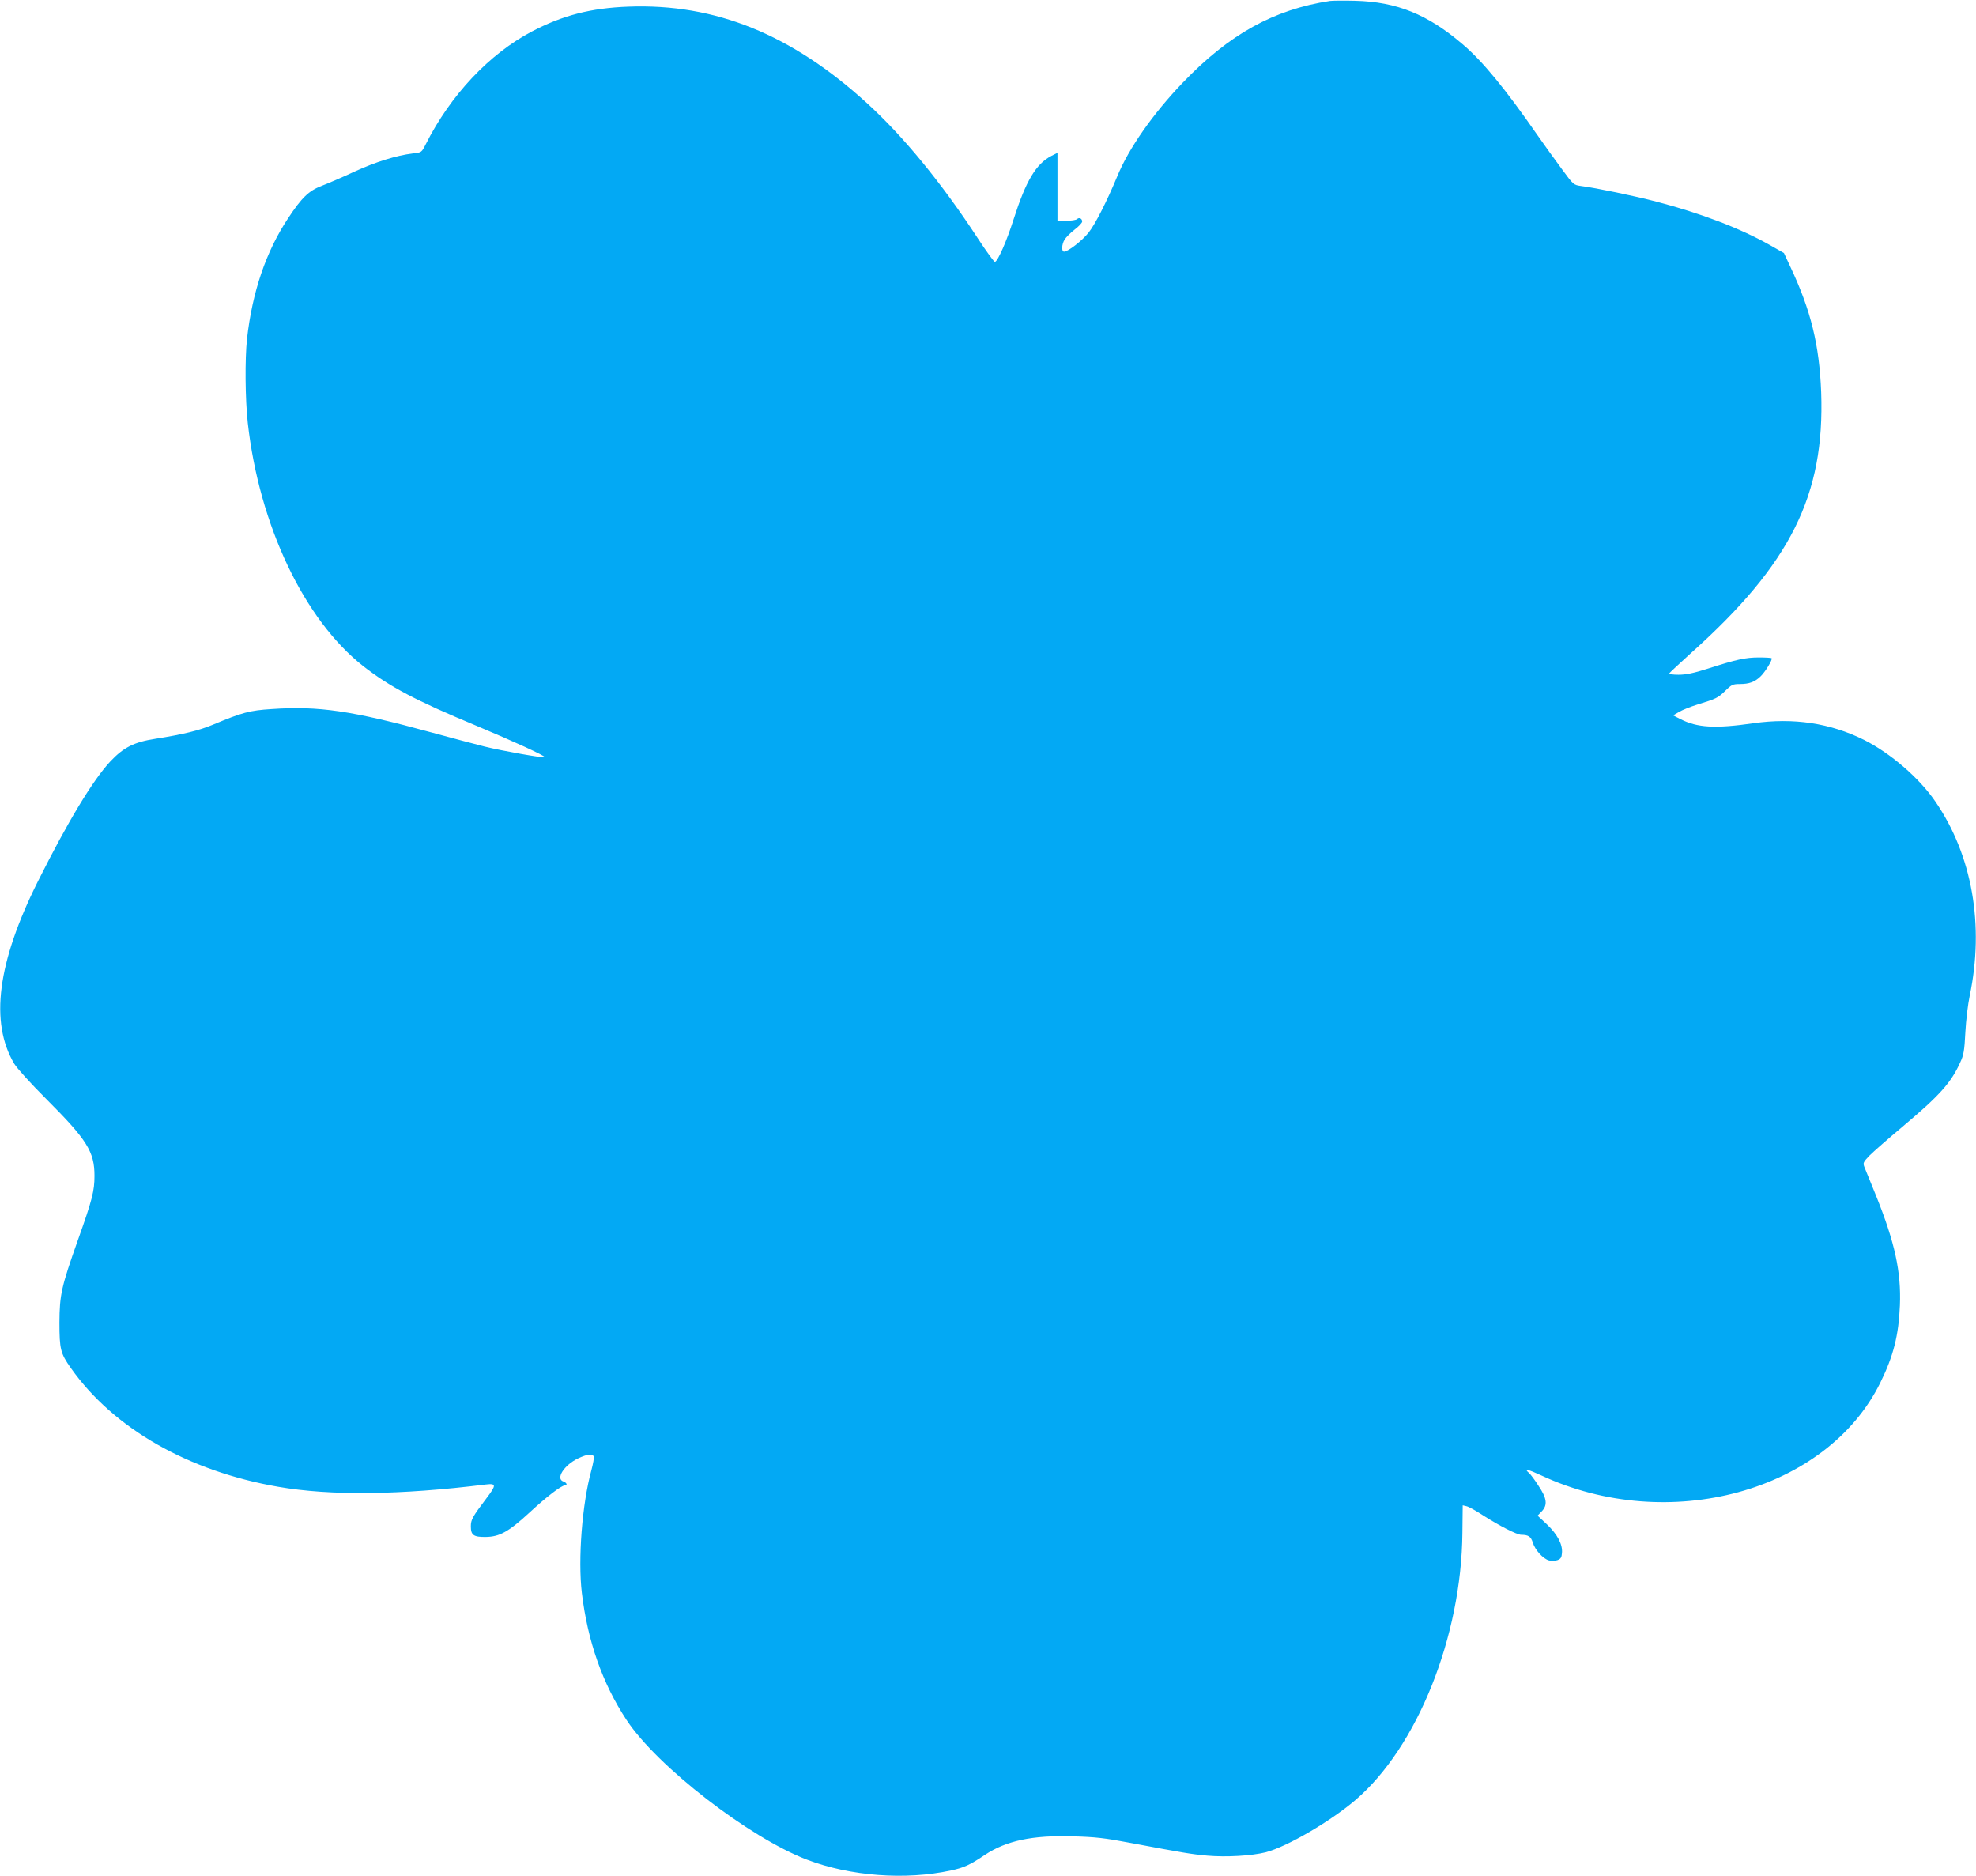 <?xml version="1.0" standalone="no"?>
<!DOCTYPE svg PUBLIC "-//W3C//DTD SVG 20010904//EN"
 "http://www.w3.org/TR/2001/REC-SVG-20010904/DTD/svg10.dtd">
<svg version="1.0" xmlns="http://www.w3.org/2000/svg"
 width="1280pt" height="1215pt" viewBox="0 0 1280 1215"
 preserveAspectRatio="xMidYMid meet">
<g transform="translate(0,1215) scale(0.1,-0.1)"
fill="#03a9f4" stroke="none">
<path d="M8615 12144 c-364 -56 -652 -215 -954 -530 -191 -199 -350 -425 -425
-609 -66 -159 -142 -309 -185 -362 -40 -51 -133 -123 -158 -123 -18 0 -16 47
3 78 9 15 38 44 65 65 27 20 49 44 49 52 0 20 -20 29 -33 16 -6 -6 -37 -11
-69 -11 l-58 0 0 220 0 220 -38 -19 c-101 -52 -166 -161 -246 -411 -46 -144
-102 -271 -121 -276 -5 -2 -56 68 -112 154 -235 359 -481 659 -717 874 -489
446 -983 646 -1545 625 -243 -9 -425 -56 -624 -160 -278 -146 -529 -413 -690
-733 -26 -51 -26 -52 -84 -58 -106 -13 -238 -54 -378 -118 -77 -36 -173 -77
-212 -92 -83 -32 -128 -75 -217 -210 -143 -215 -232 -478 -266 -781 -14 -131
-12 -390 5 -544 74 -663 366 -1276 749 -1576 171 -133 337 -221 731 -385 237
-99 451 -197 444 -204 -7 -7 -277 41 -390 69 -57 14 -210 55 -339 90 -523 143
-737 174 -1040 153 -143 -9 -191 -22 -382 -102 -89 -37 -190 -62 -373 -91
-136 -21 -204 -55 -290 -146 -113 -121 -273 -385 -470 -778 -262 -525 -312
-911 -153 -1180 20 -32 106 -127 209 -230 263 -263 311 -340 311 -496 0 -98
-14 -154 -107 -415 -108 -305 -119 -355 -120 -535 0 -174 7 -200 74 -295 276
-391 760 -668 1343 -769 338 -59 789 -54 1346 15 68 8 68 -4 2 -91 -90 -119
-100 -137 -100 -181 0 -56 18 -69 96 -68 91 1 149 34 285 159 110 102 206 175
228 175 19 0 12 18 -9 25 -53 17 3 106 95 150 60 28 93 32 101 12 3 -8 -4 -47
-15 -88 -60 -217 -88 -577 -62 -795 37 -312 134 -588 290 -824 198 -300 794
-761 1168 -904 280 -107 638 -134 933 -70 84 18 124 36 220 101 139 92 308
128 570 120 145 -4 208 -11 370 -42 358 -67 394 -73 500 -83 124 -11 289 -1
380 22 139 37 417 199 580 338 401 343 687 1058 693 1731 l2 178 25 -6 c14 -3
61 -29 105 -58 104 -67 221 -127 249 -127 47 0 63 -12 75 -50 14 -48 67 -106
105 -116 16 -4 41 -3 55 2 21 8 27 17 29 46 5 56 -29 120 -97 185 l-61 57 27
28 c39 41 34 84 -22 167 -24 38 -52 74 -60 81 -37 31 -8 25 78 -15 825 -385
1849 -106 2197 600 85 172 119 307 127 500 9 218 -33 409 -154 710 -36 88 -70
172 -76 187 -10 26 -8 31 33 74 25 25 122 110 215 188 238 200 313 283 372
414 23 48 28 77 34 197 4 77 17 183 28 235 96 458 17 911 -223 1260 -104 152
-290 312 -461 398 -219 109 -457 145 -716 108 -250 -36 -365 -29 -474 27 l-47
24 38 22 c21 13 74 34 119 48 124 38 133 43 181 89 40 40 49 44 94 44 60 0 96
13 133 48 32 30 81 111 73 119 -3 3 -40 5 -83 5 -86 0 -145 -13 -332 -73 -91
-29 -141 -39 -188 -39 -36 0 -63 4 -61 8 2 4 64 62 138 129 649 580 871 1025
847 1693 -12 306 -66 529 -200 813 l-41 88 -95 54 c-190 107 -444 204 -731
279 -136 36 -392 89 -486 101 -51 7 -51 7 -126 109 -41 55 -113 155 -159 221
-207 298 -356 480 -485 589 -226 193 -426 274 -694 281 -74 2 -148 1 -165 -1z"/>
</g>
</svg>
